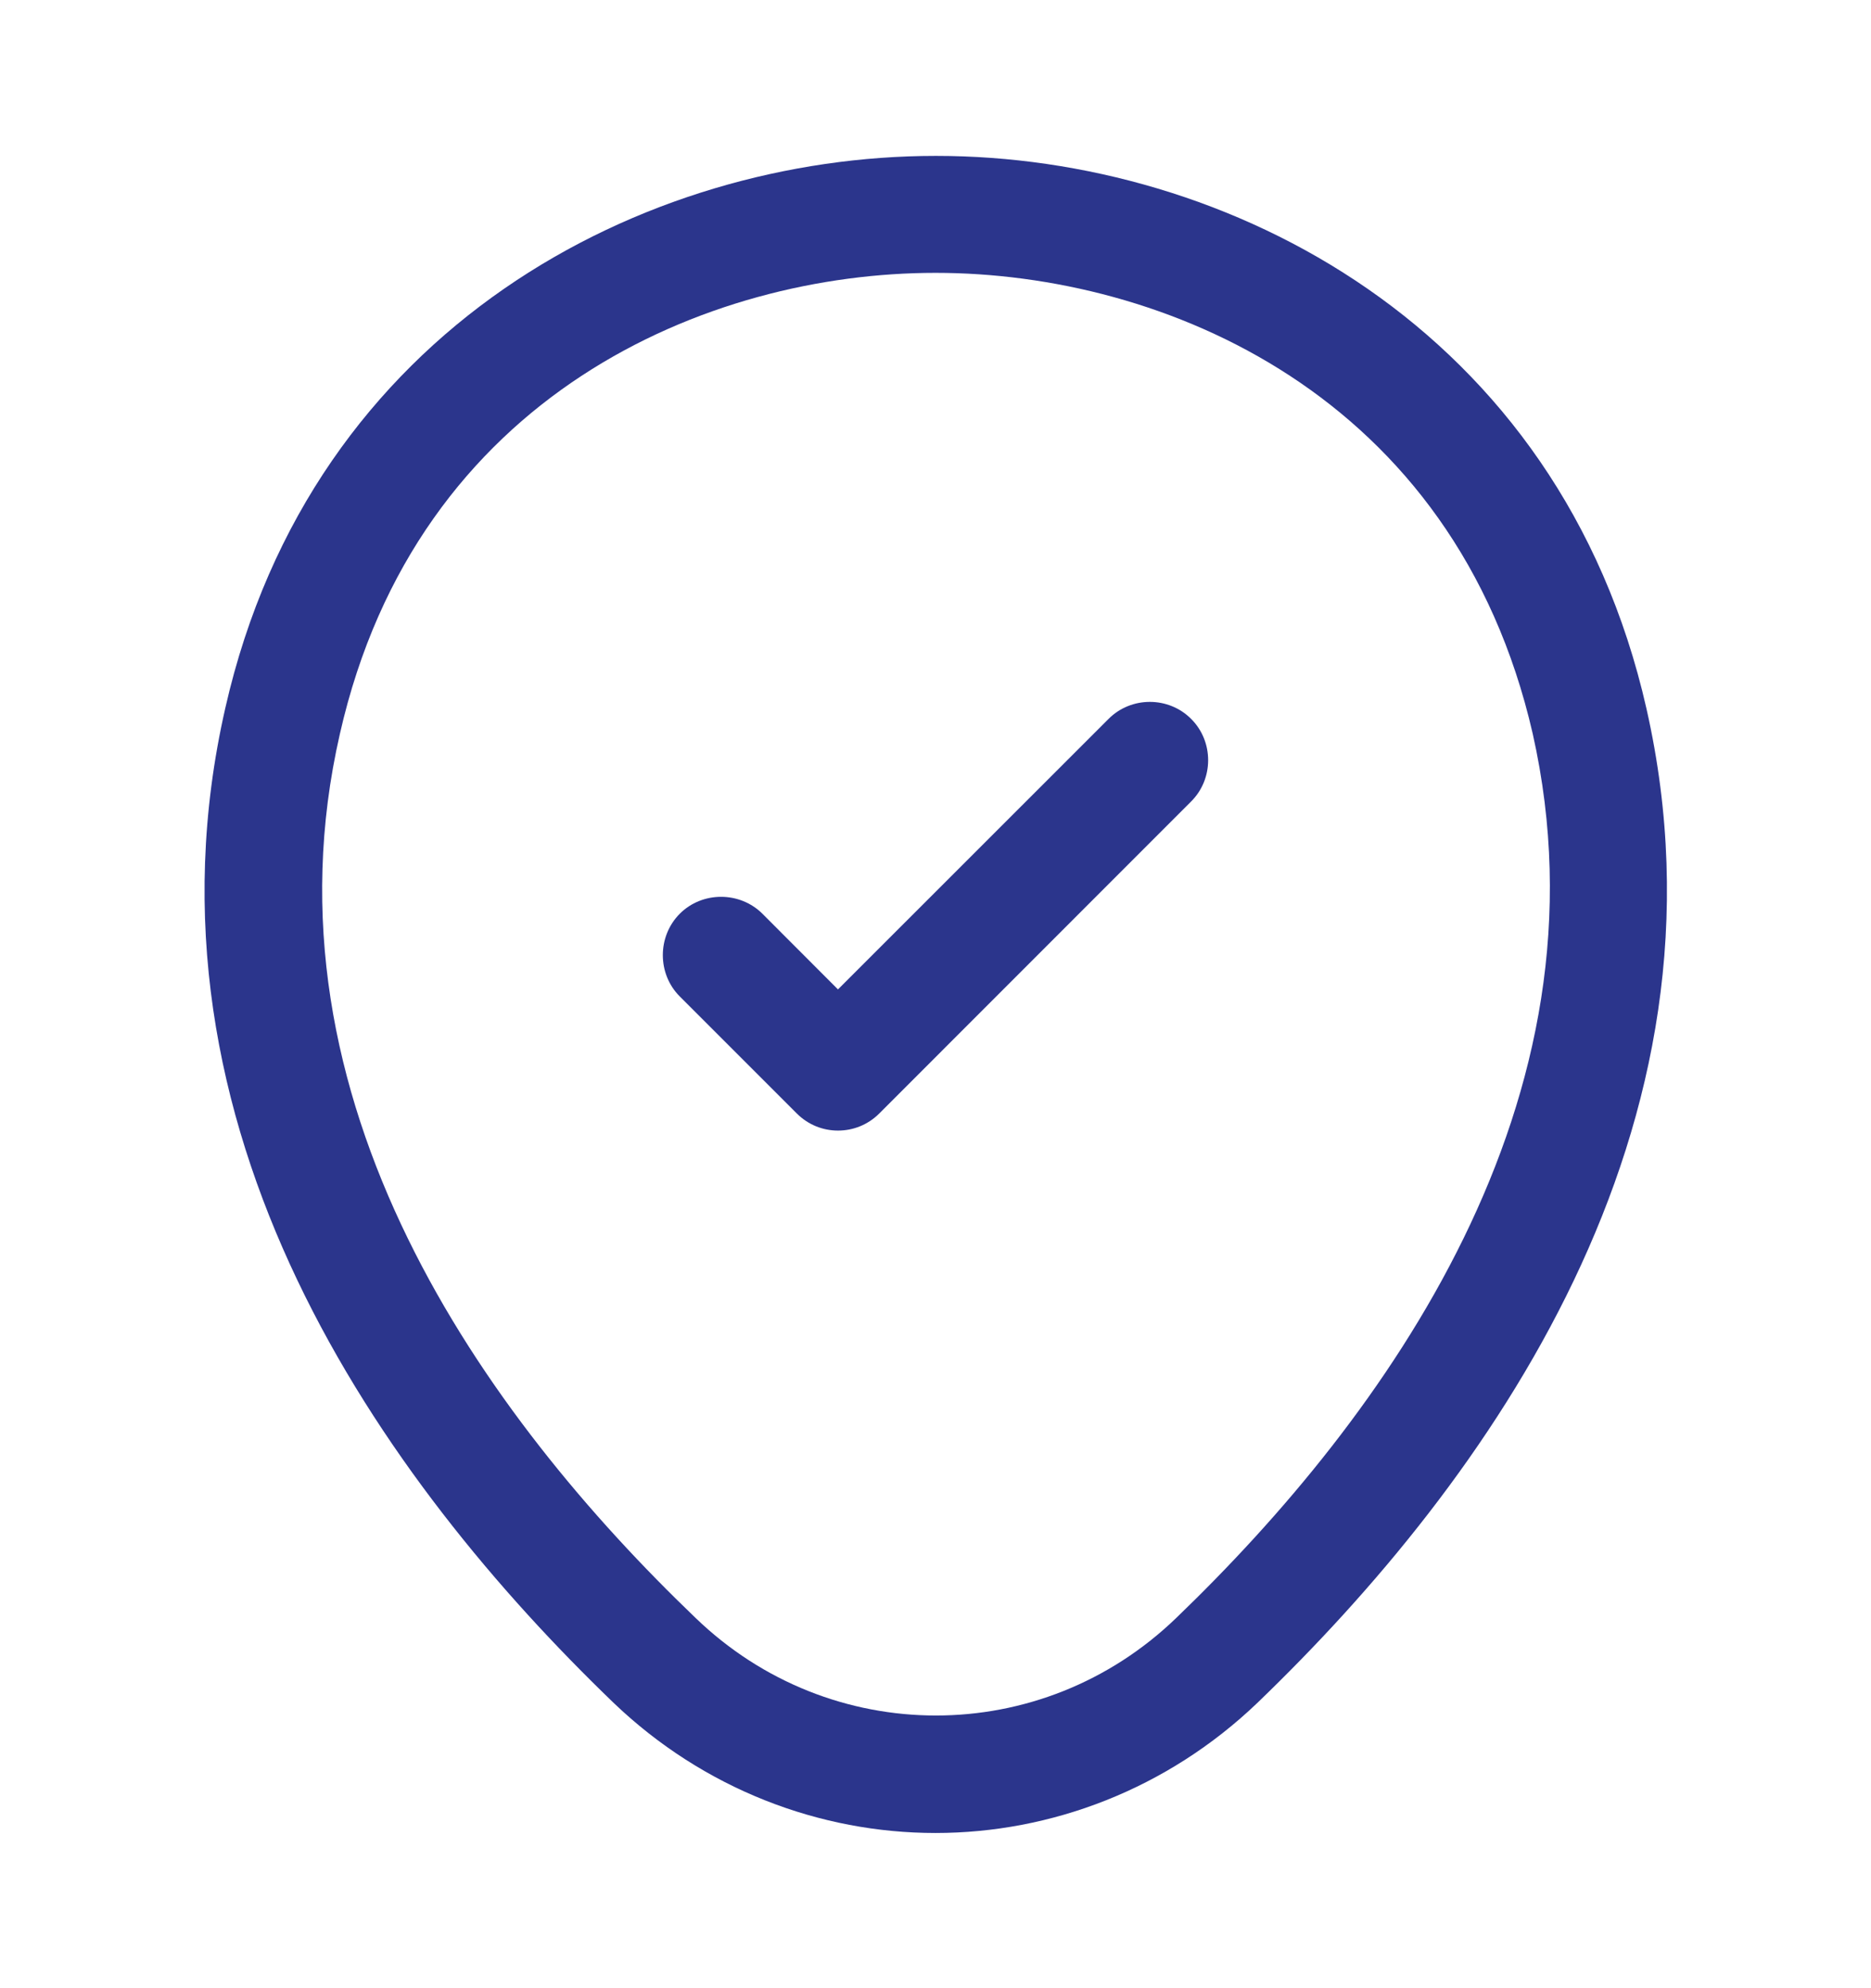 <svg width="16" height="17" viewBox="0 0 16 17" fill="none" xmlns="http://www.w3.org/2000/svg">
<g id="vuesax/outline/location-tick">
<g id="location-tick">
<path id="Vector" d="M8 15.673C7.013 15.673 6.02 15.3 5.247 14.56C3.28 12.667 1.107 9.647 1.927 6.053C2.667 2.793 5.513 1.333 8 1.333C8 1.333 8 1.333 8.007 1.333C10.493 1.333 13.34 2.793 14.08 6.06C14.893 9.653 12.72 12.667 10.753 14.56C9.98 15.3 8.987 15.673 8 15.673ZM8 2.333C6.06 2.333 3.567 3.367 2.907 6.273C2.187 9.413 4.16 12.12 5.947 13.833C7.1 14.947 8.907 14.947 10.06 13.833C11.84 12.12 13.813 9.413 13.107 6.273C12.44 3.367 9.94 2.333 8 2.333Z" fill="#2B358C"/>
<path id="Vector_2" d="M7.166 9.667C7.04 9.667 6.913 9.62 6.813 9.52L5.813 8.52C5.62 8.327 5.62 8.007 5.813 7.813C6.006 7.62 6.326 7.62 6.52 7.813L7.166 8.46L9.48 6.147C9.673 5.953 9.993 5.953 10.186 6.147C10.38 6.34 10.38 6.66 10.186 6.853L7.52 9.52C7.42 9.62 7.293 9.667 7.166 9.667Z" fill="#2B358C"/>
</g>
</g>
</svg>
